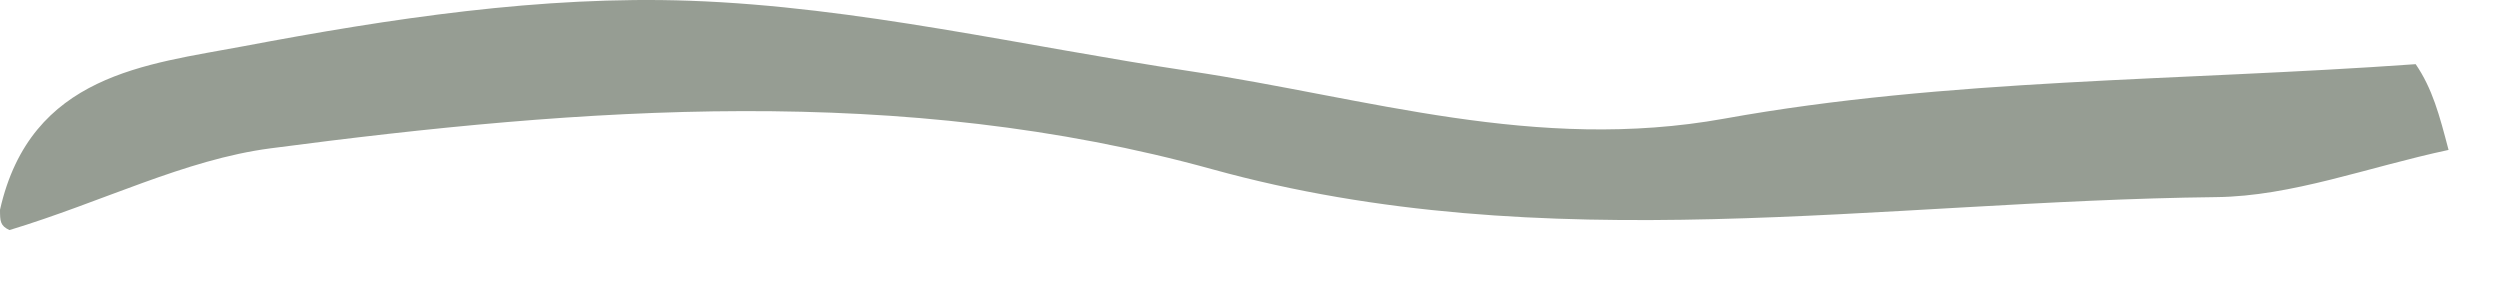 <?xml version="1.0" encoding="utf-8"?>
<svg xmlns="http://www.w3.org/2000/svg" fill="none" height="100%" overflow="visible" preserveAspectRatio="none" style="display: block;" viewBox="0 0 33 4" width="100%">
<path d="M0.125 3.037C0.001 2.979 0.001 2.919 0 2.769C0.405 0.977 1.94 0.851 3.21 0.611C5.149 0.245 7.149 -0.06 9.109 0.01C11.318 0.089 13.512 0.61 15.712 0.94C18.044 1.29 20.271 2.015 22.761 1.566C25.705 1.035 28.752 1.071 31.887 0.847C32.109 1.173 32.199 1.514 32.321 1.979C31.252 2.207 30.255 2.591 29.254 2.602C24.835 2.651 20.403 3.451 16.002 2.234C11.9 1.101 7.72 1.413 3.571 1.958C2.436 2.107 1.354 2.665 0.125 3.037Z" fill="#969D93" id="Vector"/>
</svg>